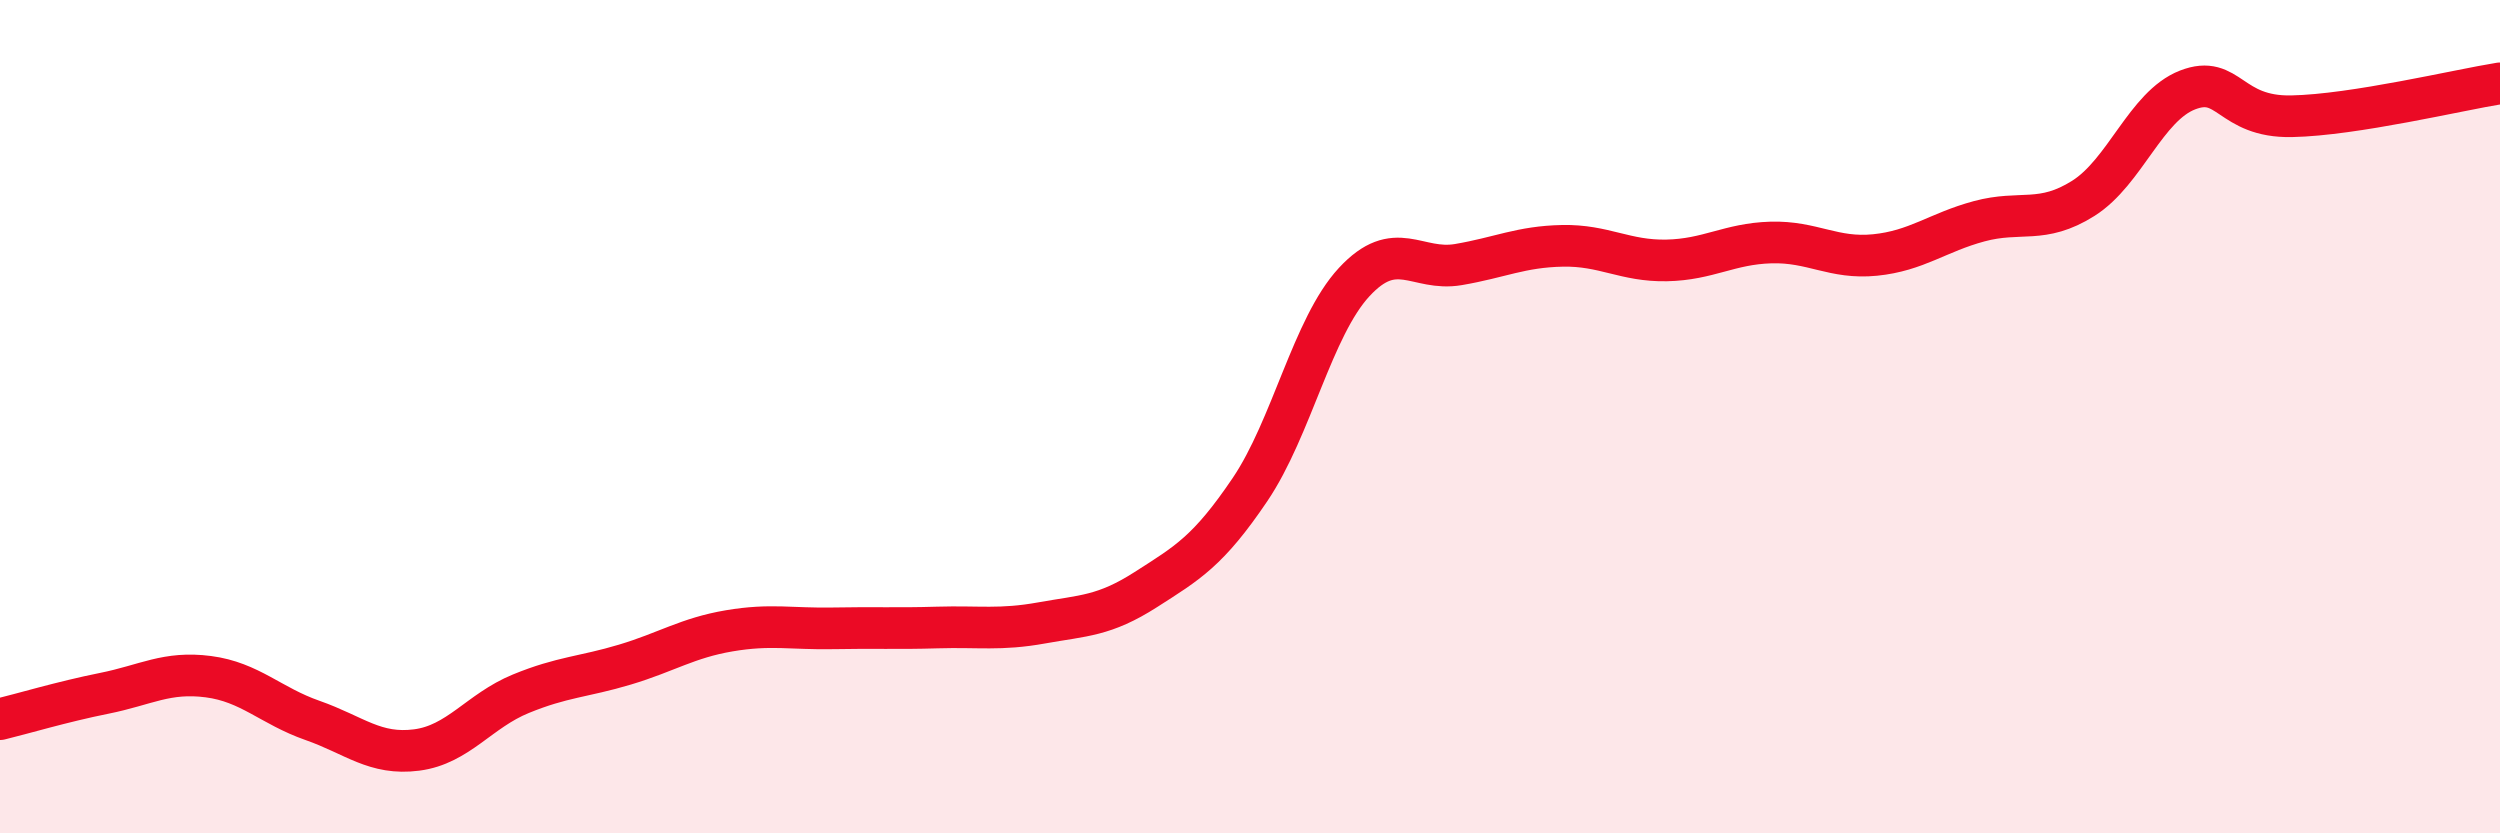 
    <svg width="60" height="20" viewBox="0 0 60 20" xmlns="http://www.w3.org/2000/svg">
      <path
        d="M 0,17.26 C 0.5,17.14 1.5,16.84 2.5,16.64 C 3.5,16.44 4,16.11 5,16.24 C 6,16.37 6.5,16.94 7.5,17.29 C 8.5,17.64 9,18.13 10,18 C 11,17.87 11.5,17.06 12.5,16.65 C 13.5,16.24 14,16.25 15,15.95 C 16,15.65 16.5,15.31 17.5,15.14 C 18.5,14.97 19,15.1 20,15.08 C 21,15.06 21.5,15.09 22.5,15.06 C 23.5,15.03 24,15.13 25,14.95 C 26,14.77 26.5,14.79 27.5,14.15 C 28.5,13.51 29,13.23 30,11.75 C 31,10.27 31.5,7.85 32.5,6.77 C 33.5,5.69 34,6.52 35,6.35 C 36,6.18 36.5,5.92 37.5,5.9 C 38.5,5.88 39,6.27 40,6.25 C 41,6.23 41.5,5.85 42.5,5.82 C 43.5,5.79 44,6.22 45,6.12 C 46,6.02 46.5,5.58 47.5,5.31 C 48.5,5.04 49,5.39 50,4.76 C 51,4.13 51.5,2.55 52.5,2.16 C 53.5,1.77 53.5,2.82 55,2.79 C 56.5,2.76 59,2.16 60,2L60 20L0 20Z"
        fill="#EB0A25"
        opacity="0.1"
        stroke-linecap="round"
        stroke-linejoin="round"
      />
      <path
        d="M 0,17.26 C 0.5,17.14 1.5,16.84 2.5,16.64 C 3.5,16.44 4,16.11 5,16.24 C 6,16.37 6.5,16.94 7.5,17.29 C 8.5,17.64 9,18.13 10,18 C 11,17.87 11.5,17.06 12.5,16.65 C 13.5,16.24 14,16.25 15,15.95 C 16,15.65 16.5,15.31 17.5,15.14 C 18.5,14.97 19,15.1 20,15.08 C 21,15.06 21.5,15.09 22.5,15.06 C 23.5,15.03 24,15.13 25,14.95 C 26,14.77 26.5,14.79 27.5,14.15 C 28.5,13.51 29,13.23 30,11.75 C 31,10.27 31.5,7.85 32.5,6.77 C 33.5,5.69 34,6.52 35,6.35 C 36,6.18 36.5,5.92 37.5,5.9 C 38.5,5.88 39,6.27 40,6.25 C 41,6.23 41.5,5.85 42.5,5.82 C 43.5,5.79 44,6.22 45,6.12 C 46,6.02 46.5,5.58 47.5,5.31 C 48.5,5.04 49,5.39 50,4.76 C 51,4.13 51.5,2.55 52.5,2.16 C 53.5,1.77 53.5,2.82 55,2.79 C 56.5,2.76 59,2.16 60,2"
        stroke="#EB0A25"
        stroke-width="1"
        fill="none"
        stroke-linecap="round"
        stroke-linejoin="round"
      />
    </svg>
  